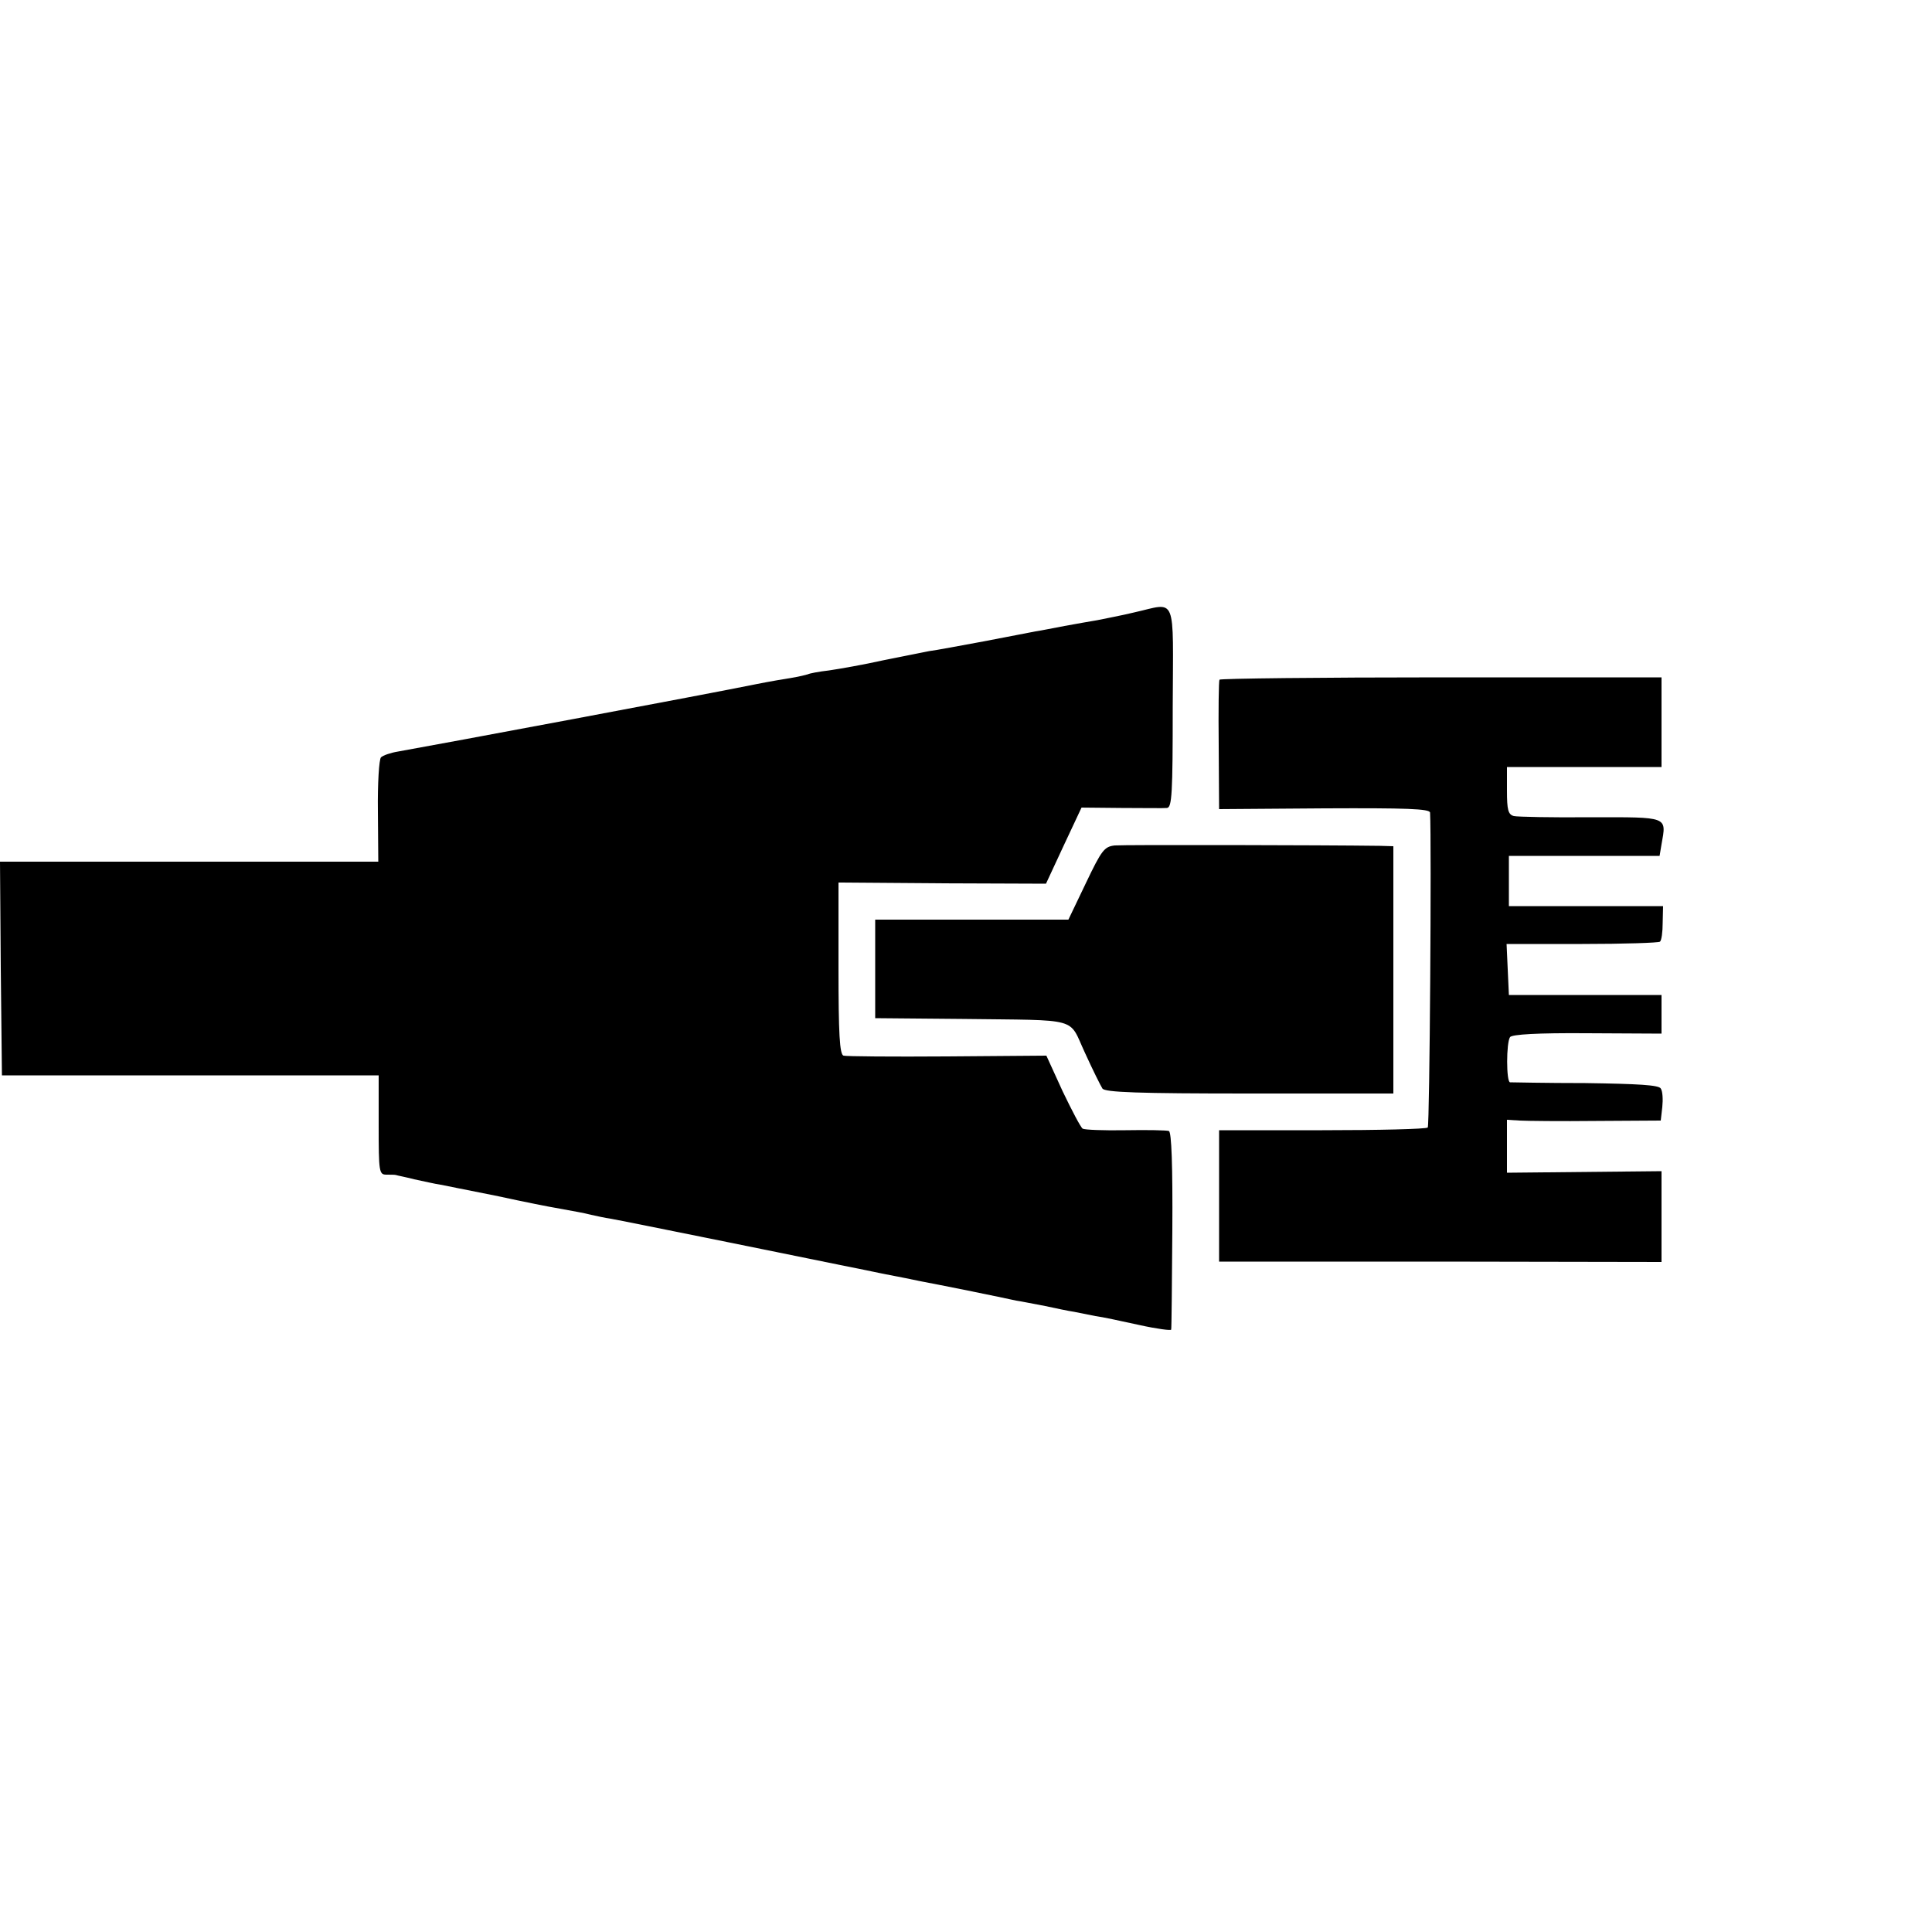 <?xml version="1.0" standalone="no"?>
<!DOCTYPE svg PUBLIC "-//W3C//DTD SVG 20010904//EN"
 "http://www.w3.org/TR/2001/REC-SVG-20010904/DTD/svg10.dtd">
<svg version="1.0" xmlns="http://www.w3.org/2000/svg"
 width="500pt" height="500pt" viewBox="0 0 500 500"
 preserveAspectRatio="xMidYMid meet">
<g transform="translate(0,500) scale(0.1,-0.1)"
fill="#000000" stroke="none">
<path d="M2935 3415 c-33 -8 -76 -16 -95 -20 -19 -3 -57 -10 -85 -15 -27 -5
-61 -12 -75 -14 -14 -3 -74 -14 -135 -26 -60 -11 -123 -23 -140 -25 -16 -3
-70 -14 -120 -24 -49 -11 -112 -22 -139 -26 -27 -3 -52 -8 -55 -10 -3 -1 -22
-6 -41 -9 -19 -3 -60 -10 -90 -16 -127 -26 -828 -157 -930 -175 -19 -3 -39
-10 -44 -15 -5 -5 -9 -68 -8 -140 l1 -130 -490 0 -489 0 2 -277 3 -276 487 0
488 0 0 -129 c0 -121 1 -128 20 -128 11 0 22 0 25 -1 2 -1 24 -5 47 -11 24 -5
54 -12 68 -14 14 -3 81 -16 150 -30 69 -15 135 -28 148 -30 54 -10 68 -12 92
-18 14 -3 36 -8 50 -10 14 -2 151 -30 305 -61 154 -31 289 -59 300 -61 11 -2
55 -11 98 -20 42 -8 87 -17 100 -20 12 -2 67 -13 122 -24 55 -11 111 -23 125
-26 14 -2 48 -9 75 -14 28 -6 61 -13 75 -15 14 -3 39 -8 55 -11 17 -2 67 -13
113 -23 45 -10 83 -15 83 -12 1 3 2 120 3 258 1 164 -2 254 -9 256 -5 2 -56 3
-112 2 -56 -1 -106 1 -111 4 -5 3 -28 47 -52 97 l-42 92 -257 -2 c-141 -1
-262 0 -268 2 -10 3 -13 57 -13 226 l0 222 268 -2 269 -1 46 99 46 98 103 -1
c57 0 110 -1 118 0 13 1 15 37 15 261 1 297 12 270 -100 245z"/>
<path d="M3156 3241 c-2 -3 -3 -80 -2 -171 l1 -164 273 2 c211 1 272 -1 273
-11 4 -76 -1 -810 -6 -815 -4 -4 -127 -7 -273 -7 l-267 0 0 -170 0 -170 573 0
572 -1 0 118 0 117 -200 -2 -200 -2 0 68 0 69 33 -2 c17 -1 107 -2 198 -1
l167 1 4 35 c2 19 1 41 -4 48 -5 9 -58 12 -195 14 -103 0 -191 2 -195 2 -10 1
-10 103 0 117 5 7 71 11 199 10 l193 -1 0 50 0 50 -197 0 -198 0 -3 66 -3 66
196 0 c107 0 198 3 201 6 4 3 7 25 7 49 l1 43 -200 0 -199 0 0 65 0 65 195 0
195 0 5 30 c13 73 19 70 -183 70 -100 -1 -190 1 -199 3 -15 4 -18 16 -18 66
l0 61 200 0 200 0 0 116 0 116 -570 0 c-314 0 -572 -3 -574 -6z"/>
<path d="M2885 2812 c-27 -3 -34 -12 -75 -98 l-45 -94 -250 0 -250 0 0 -128 0
-127 225 -2 c310 -4 274 6 318 -88 20 -44 41 -86 45 -92 6 -10 94 -13 380 -13
l373 0 0 320 0 320 -35 1 c-148 2 -662 3 -686 1z"/>
</g>
</svg>
